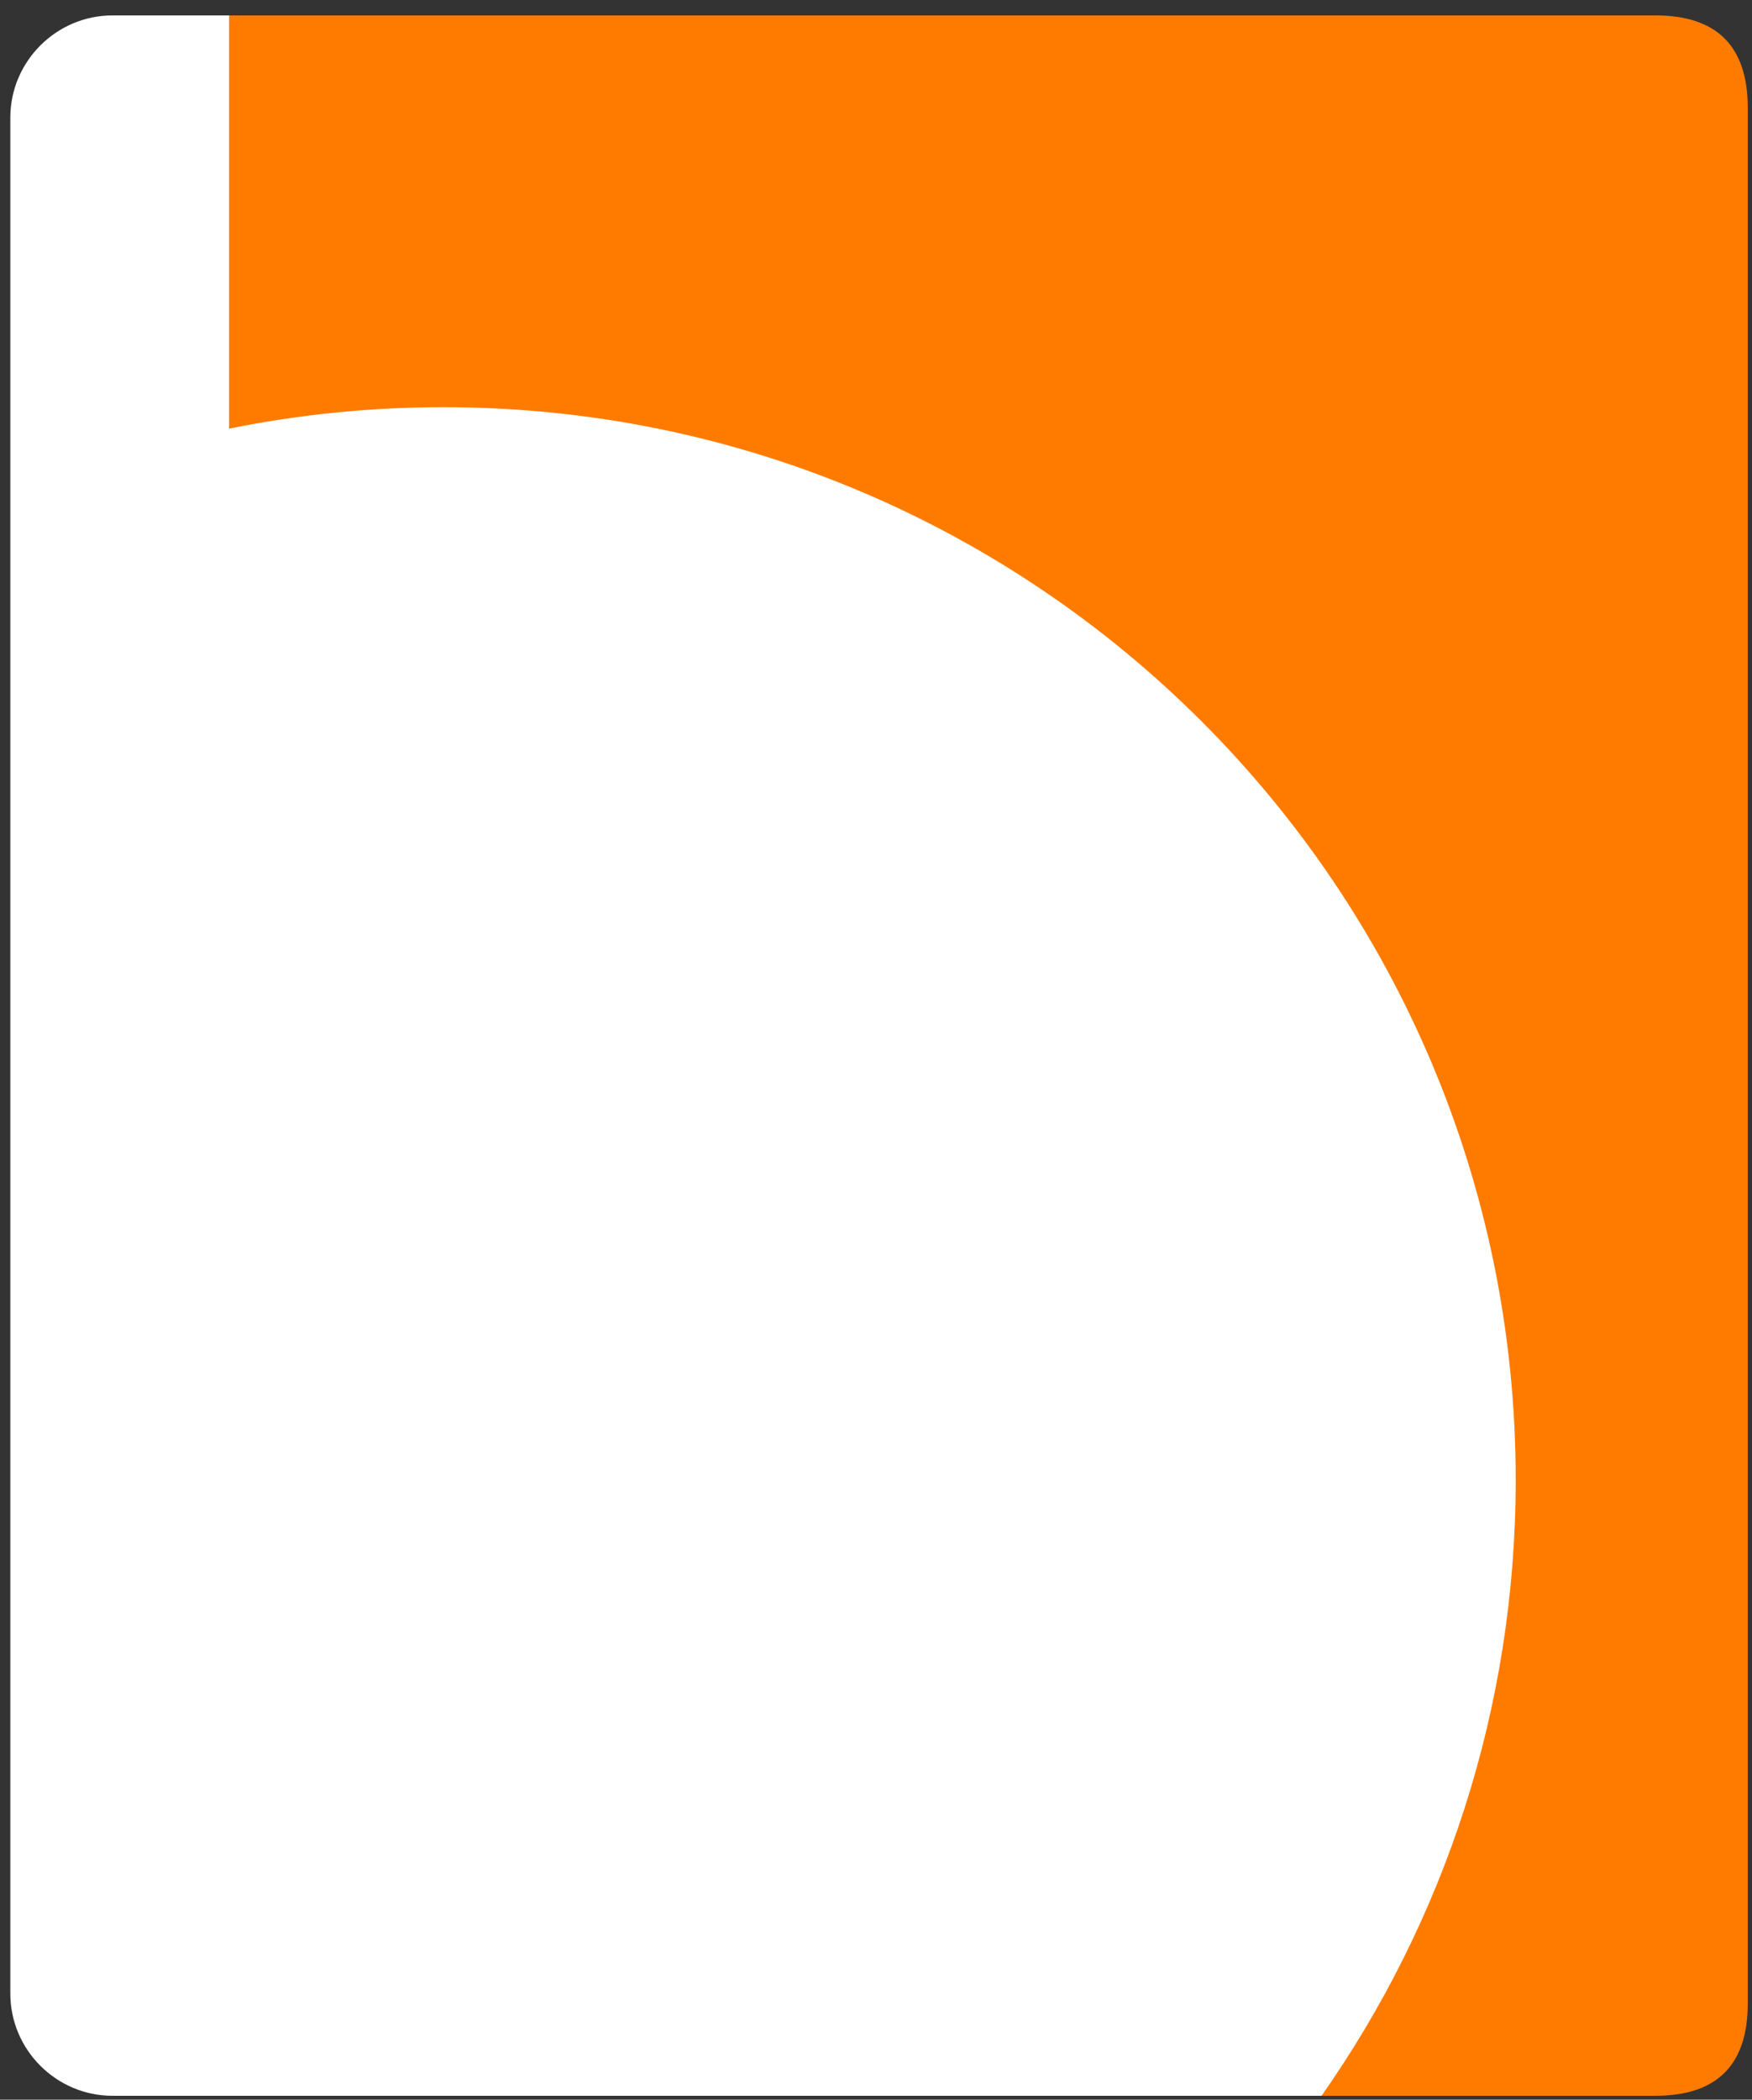 <?xml version="1.0" encoding="UTF-8"?> <svg xmlns="http://www.w3.org/2000/svg" width="91" height="109" viewBox="0 0 91 109" fill="none"><rect x="0" y="0" width="91" height="109" fill="#333333" stroke="none"/><path fill-rule="evenodd" clip-rule="evenodd" d="M1.536 5.6V104C1.536 107.2 3.136 108.799 6.336 108.799H85.98C89.18 108.799 90.78 107.2 90.78 104V5.6C90.78 2.4 89.18 0.8 85.98 0.8H6.336C3.136 0.8 1.536 2.4 1.536 5.6Z" fill="#FF7B00"></path><path fill-rule="evenodd" clip-rule="evenodd" d="M5.844 108.8H68.641C74.995 99.751 78.727 88.727 78.727 76.83C78.727 46.075 53.793 21.139 23.034 21.139C19.22 21.139 15.495 21.522 11.898 22.253V0.8H5.844C2.925 0.8 0.536 3.189 0.536 6.109V103.49C0.536 106.411 2.925 108.8 5.844 108.8Z" fill="white"></path></svg> 